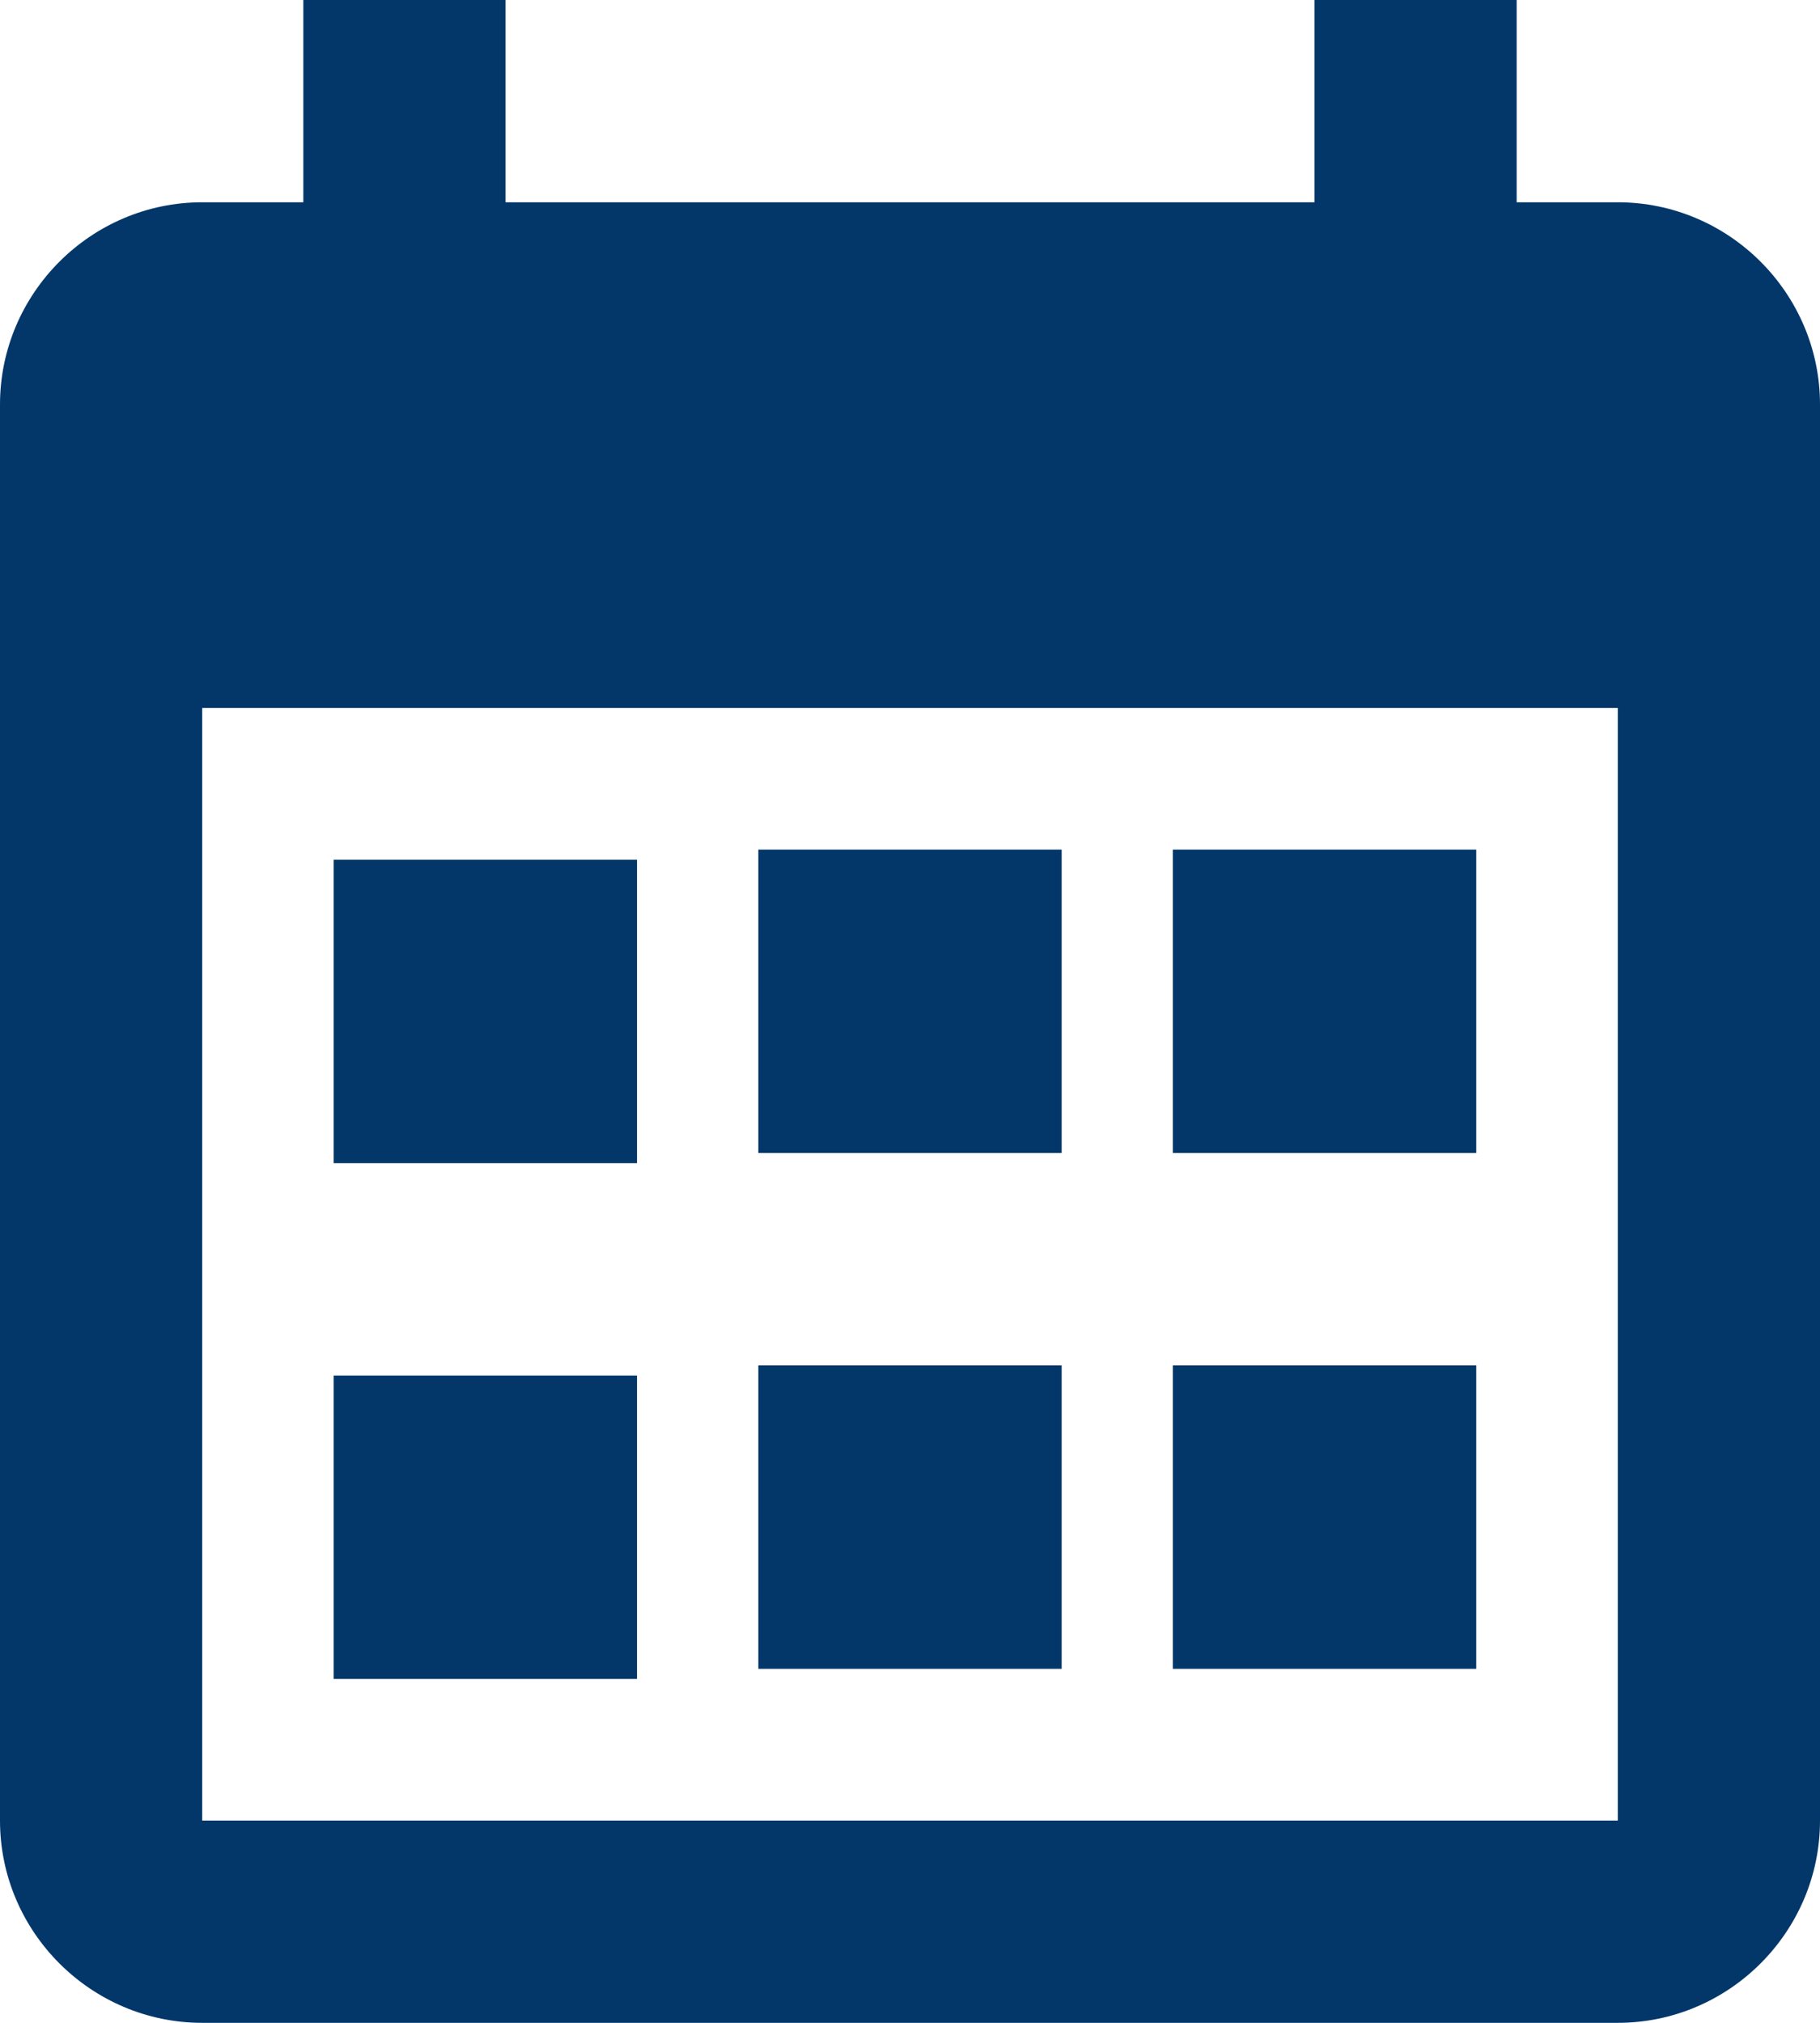 <?xml version="1.0" encoding="utf-8"?>
<!-- Generator: Adobe Illustrator 27.7.0, SVG Export Plug-In . SVG Version: 6.00 Build 0)  -->
<svg version="1.1" id="Layer_1" xmlns="http://www.w3.org/2000/svg" xmlns:xlink="http://www.w3.org/1999/xlink" x="0px" y="0px"
	 viewBox="0 0 18 20" style="enable-background:new 0 0 18 20;" xml:space="preserve">
<style type="text/css">
	.st0{fill:#033769;}
</style>
<g id="For-Dev">
	<g id="ExecConnect_x5F_LP-_x5B_D_x5D_" transform="translate(-77, -532)">
		<g id="Header">
			<g id="Date_x2F_Place" transform="translate(73, 531)">
				<g id="ic_x5F_event_x5F_black_x5F_24px-_x28_1_x29_" transform="translate(1, 0)">
					<g>
						<path class="st0" d="M19,3h-1V1h-2v2H8V1H6v2H5C3.9,3,3,3.9,3,5v14c0,1.1,0.9,2,2,2h14c1.1,0,2-0.9,2-2V5C21,3.9,20.1,3,19,3z
							 M19,19H5V8h14V19z"/>
					</g>
				</g>
			</g>
		</g>
		<rect x="80.3" y="540.5" class="st0" width="3" height="3"/>
		<rect x="80.3" y="545.6" class="st0" width="3" height="3"/>
		<rect x="84.5" y="540.4" class="st0" width="3" height="3"/>
		<rect x="84.5" y="545.5" class="st0" width="3" height="3"/>
		<rect x="88.6" y="540.4" class="st0" width="3" height="3"/>
		<rect x="88.6" y="545.5" class="st0" width="3" height="3"/>
	</g>
</g>
</svg>
